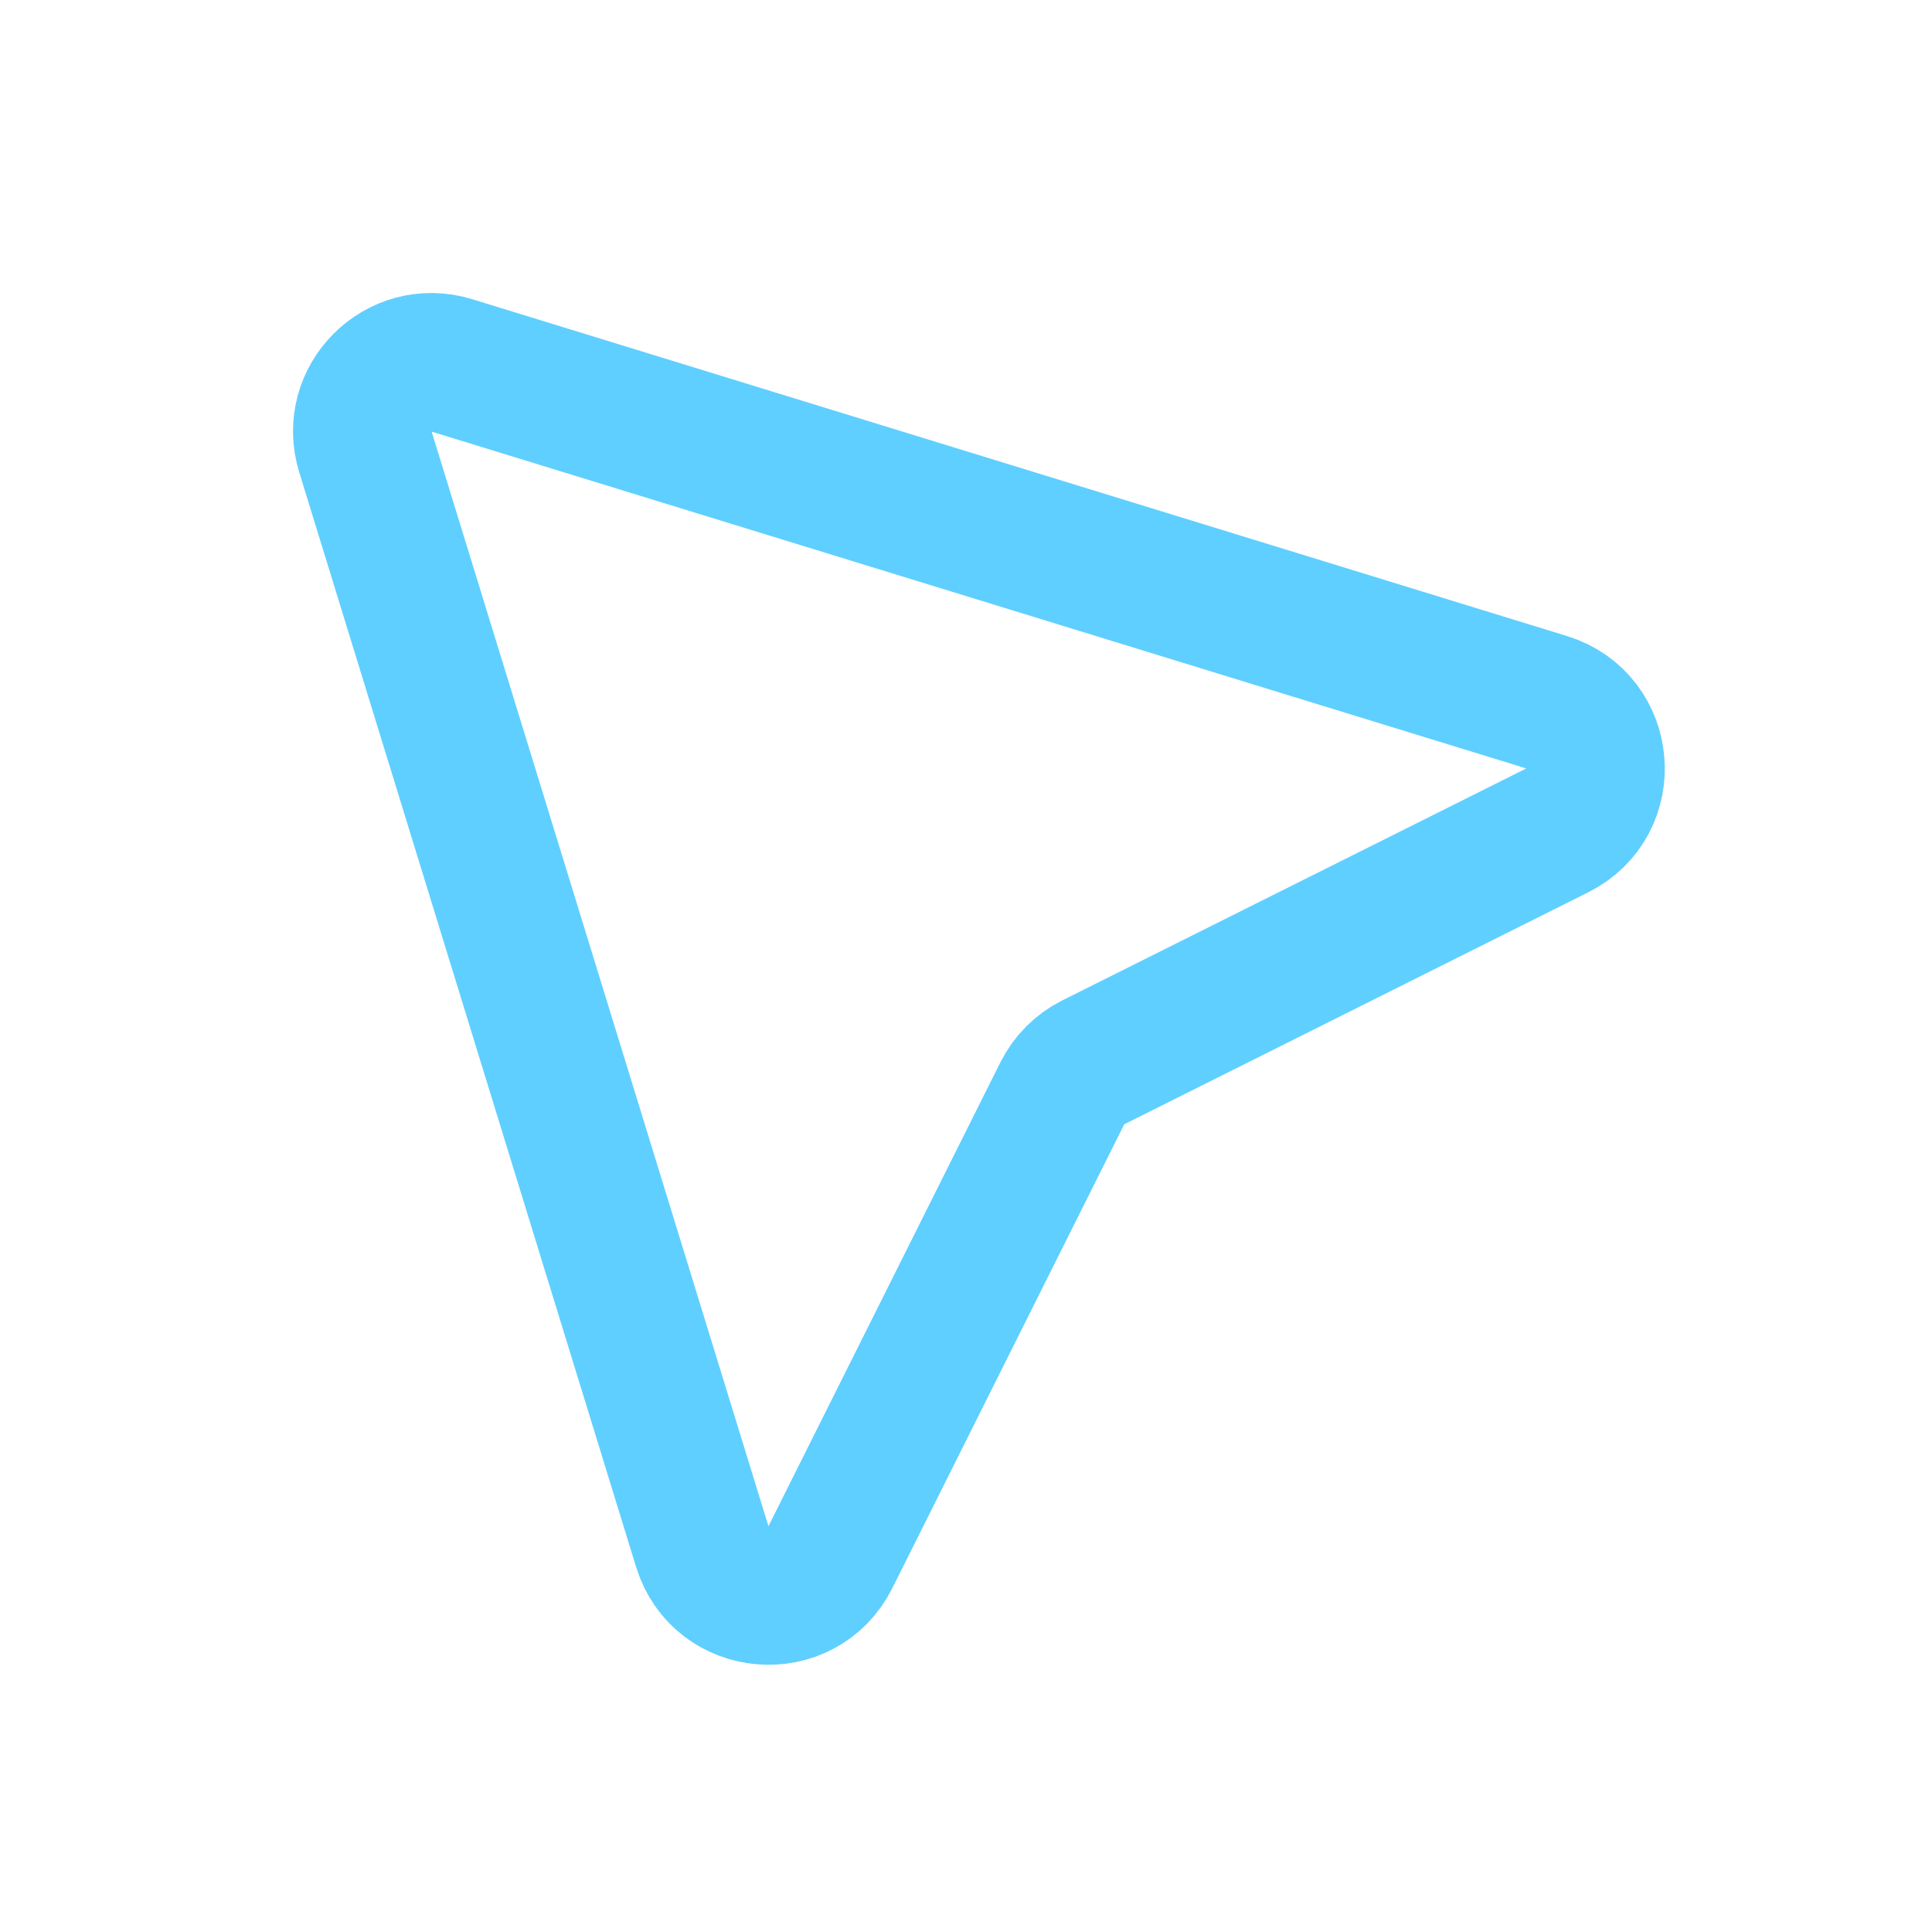 <?xml version="1.0" encoding="UTF-8"?> <svg xmlns="http://www.w3.org/2000/svg" width="48" height="48" viewBox="0 0 48 48" fill="none"><rect width="48" height="48" fill="white"></rect><path d="M11.229 9.079L38.426 17.447C39.909 17.904 40.078 19.936 38.69 20.63L27.163 26.393C26.83 26.559 26.56 26.83 26.393 27.163L20.63 38.689C19.936 40.077 17.904 39.909 17.448 38.425L9.079 11.228C8.672 9.908 9.909 8.672 11.229 9.079Z" stroke="#5FCFFF" stroke-width="3.441" stroke-linecap="round" stroke-linejoin="round"></path></svg> 